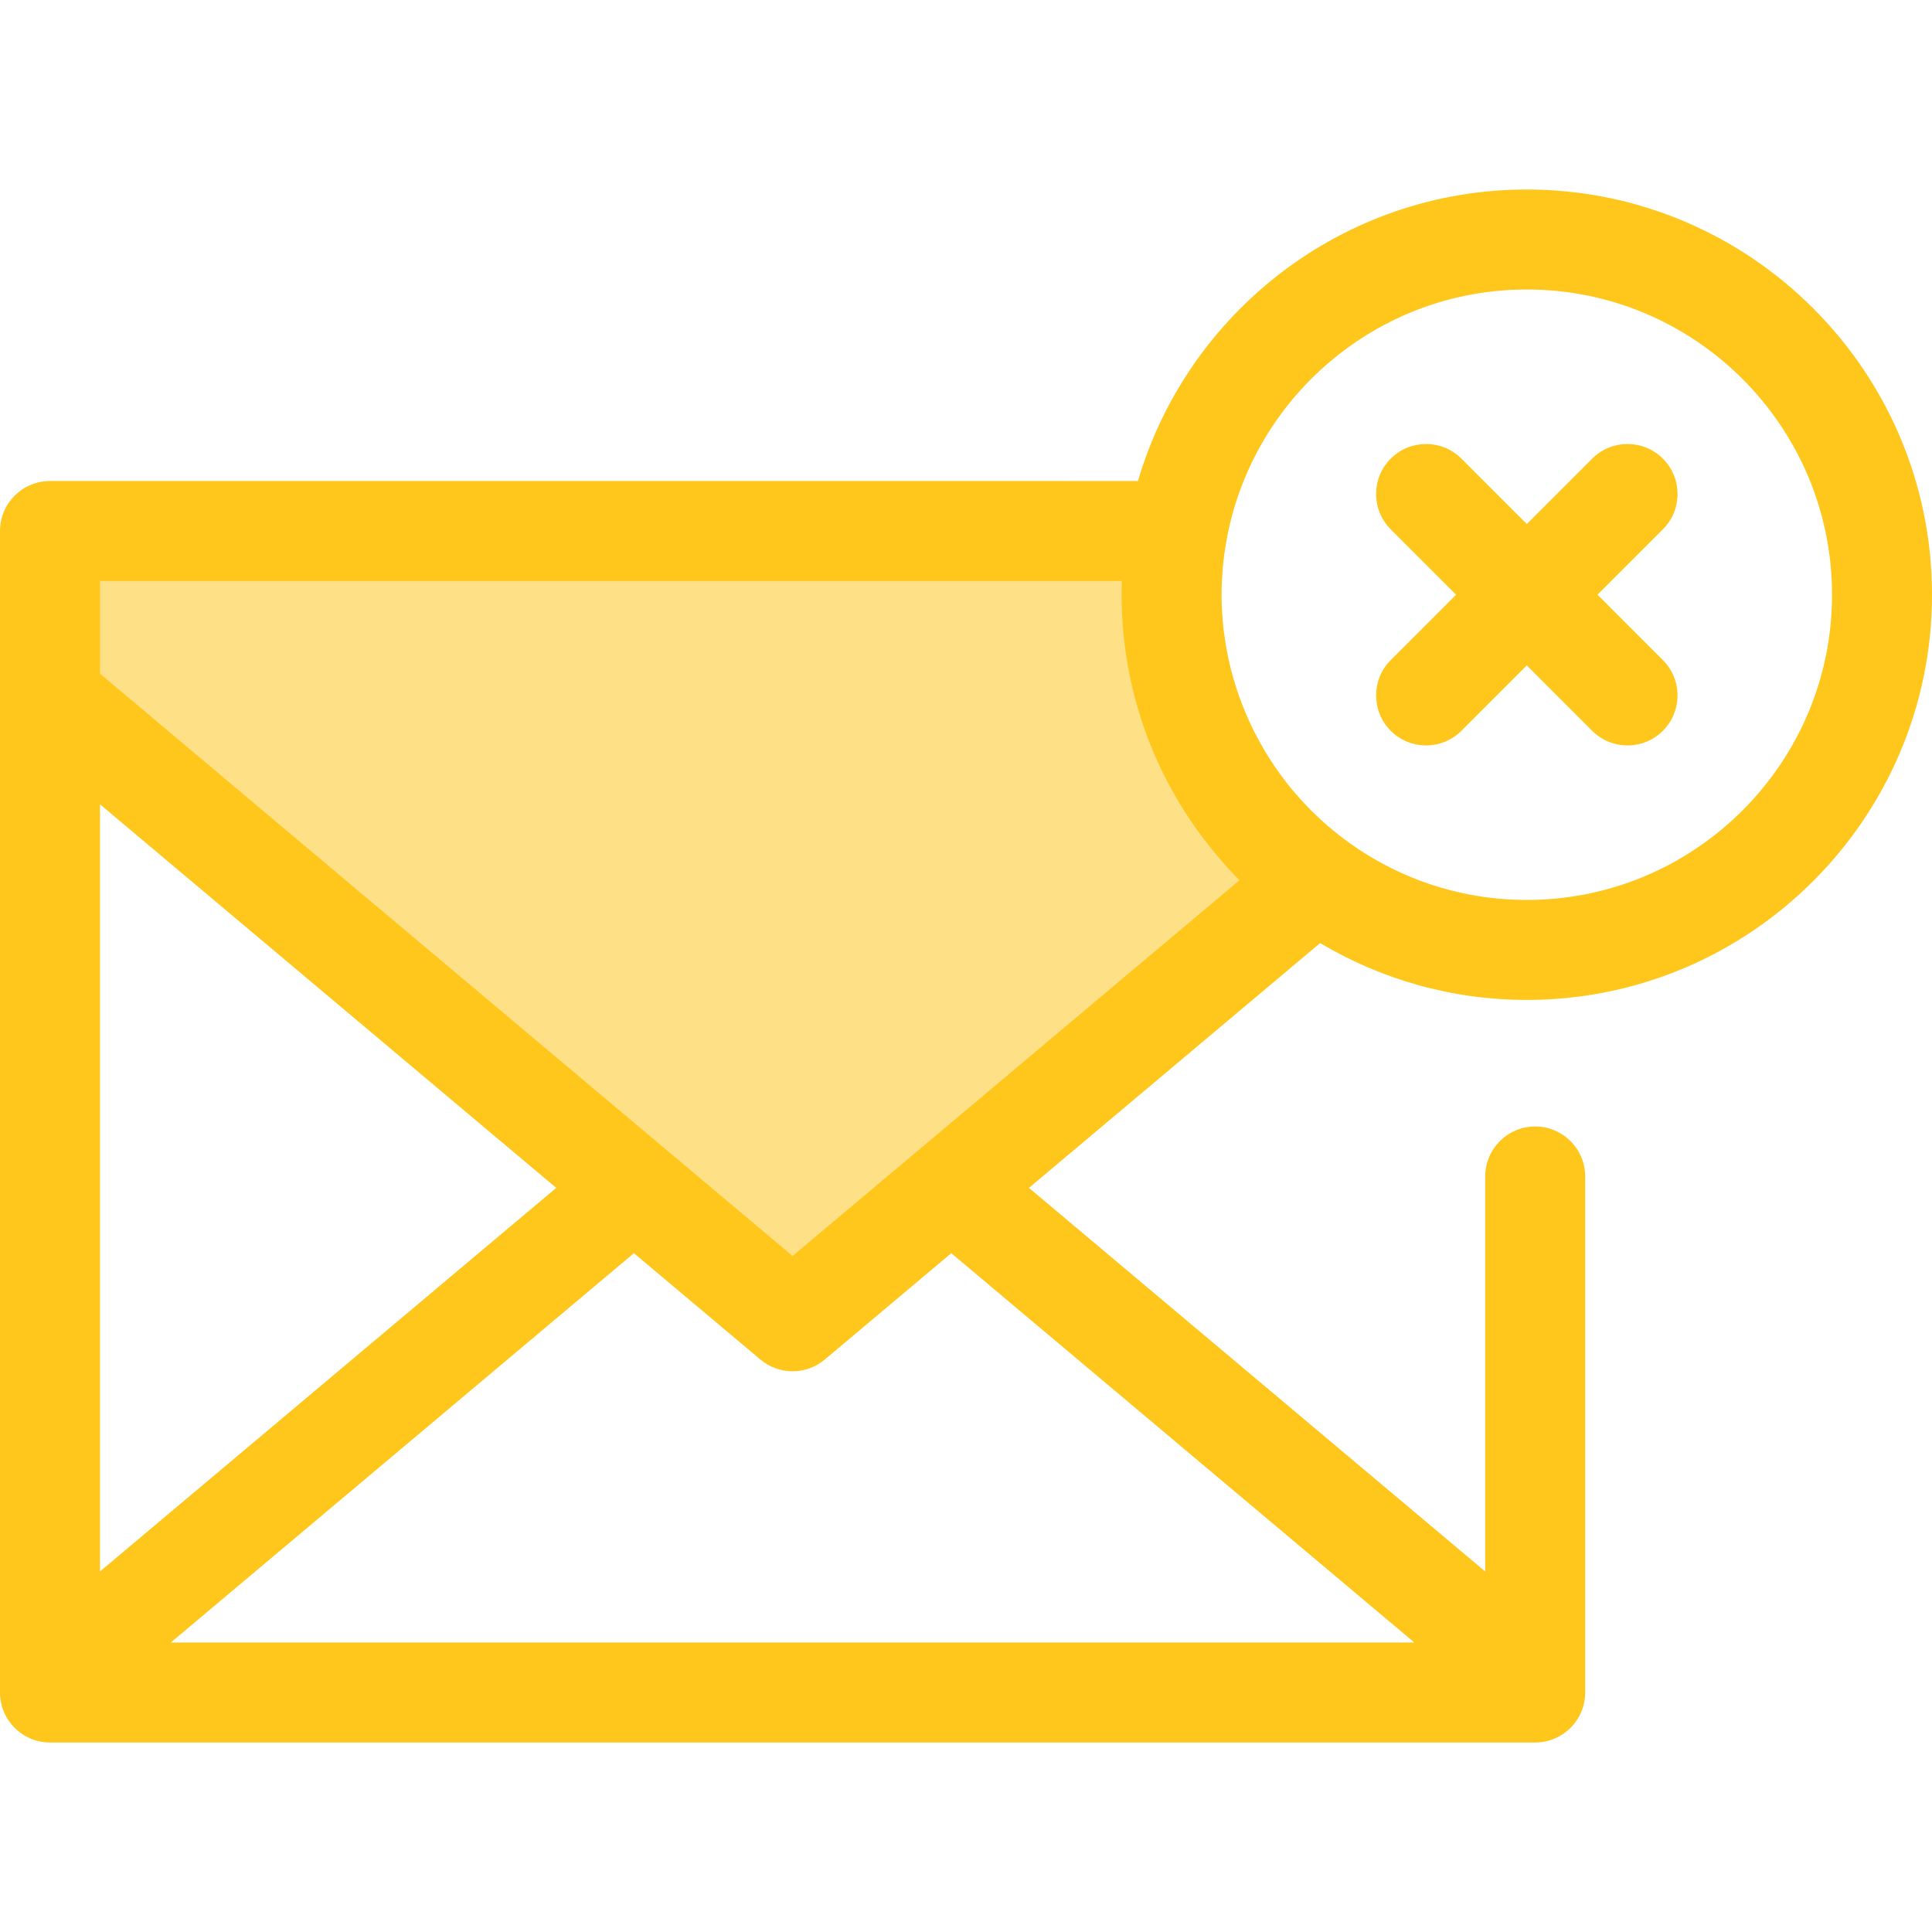 <?xml version="1.0" encoding="iso-8859-1"?>
<!-- Generator: Adobe Illustrator 19.0.0, SVG Export Plug-In . SVG Version: 6.00 Build 0)  -->
<svg version="1.1" id="Layer_1" xmlns="http://www.w3.org/2000/svg" xmlns:xlink="http://www.w3.org/1999/xlink" x="0px" y="0px"
	 viewBox="0 0 512 512" style="enable-background:new 0 0 512 512;" xml:space="preserve">
<path style="fill:#FEE187;" d="M310.482,157.605c0-5.767,0.547-11.404,1.539-16.885H13.246v43.978l196.797,165.458l138.819-116.712
	C325.59,216.305,310.482,188.725,310.482,157.605z"/>
<g>
	<path style="fill:#FFC61B;" d="M349.849,249.921c16.048,9.557,34.773,15.068,54.77,15.068c59.21,0,107.382-48.172,107.382-107.383
		S463.828,50.222,404.618,50.222c-48.751,0-89.991,32.667-103.05,77.252H13.246C5.932,127.474,0,133.404,0,140.72v3.63v40.347
		v260.204v0.128v3.502c0,7.316,5.932,13.246,13.246,13.246h393.596c7.315,0,13.246-5.93,13.246-13.246v-3.629V311.78
		c0-7.316-5.932-13.246-13.246-13.246s-13.246,5.93-13.246,13.246v104.678L272.682,314.799L349.849,249.921z M404.618,76.715
		c44.603,0,80.889,36.287,80.889,80.89s-36.287,80.89-80.889,80.89c-20.637,0-39.483-7.778-53.79-20.544
		c-0.238-0.213-0.483-0.421-0.721-0.637c-0.665-0.608-1.311-1.235-1.955-1.865c-0.427-0.417-0.85-0.835-1.266-1.261
		c-0.525-0.534-1.04-1.076-1.548-1.624c-0.595-0.644-1.179-1.299-1.751-1.962c-0.327-0.376-0.658-0.747-0.978-1.129
		c-8.988-10.779-15.086-23.76-17.594-37.591c-0.008-0.045-0.016-0.089-0.024-0.134c-0.249-1.392-0.454-2.794-0.631-4.2
		c-0.028-0.225-0.06-0.448-0.086-0.673c-0.147-1.256-0.253-2.518-0.34-3.785c-0.021-0.305-0.053-0.607-0.069-0.913
		c-0.087-1.519-0.138-3.044-0.138-4.574c0-1.266,0.038-2.525,0.095-3.777c0.041-0.86,0.109-1.722,0.177-2.586
		c0.028-0.346,0.048-0.693,0.079-1.036c0.099-1.072,0.224-2.145,0.367-3.219c0.016-0.123,0.03-0.246,0.046-0.368
		c0.152-1.106,0.33-2.212,0.526-3.317C331.795,105.502,364.898,76.715,404.618,76.715z M297.235,157.605
		c0,1.787,0.046,3.569,0.135,5.345c1.073,21.781,8.672,41.87,20.87,58.365l0.001,0.003c0.748,1.012,1.527,2,2.31,2.984
		c0.36,0.456,0.709,0.919,1.077,1.368c0.383,0.466,0.784,0.914,1.174,1.374c1.812,2.142,3.686,4.236,5.669,6.236l-118.428,99.569
		L26.493,178.529v-24.561h270.806C297.256,155.184,297.235,156.396,297.235,157.605z M26.493,213.142l120.914,101.659
		L26.493,416.459V213.142z M374.821,435.285H45.268l122.724-103.179l33.528,28.19c2.464,2.072,5.493,3.108,8.525,3.108
		c3.032,0,6.06-1.036,8.525-3.108l33.528-28.19L374.821,435.285z"/>
	<path style="fill:#FFC61B;" d="M368.556,193.667c2.587,2.587,5.977,3.88,9.367,3.88s6.78-1.294,9.367-3.88l17.328-17.328
		l17.328,17.328c2.587,2.587,5.977,3.88,9.367,3.88c3.39,0,6.78-1.294,9.367-3.88c5.173-5.173,5.173-13.56,0-18.733l-17.329-17.329
		l17.329-17.329c5.173-5.173,5.173-13.56,0-18.733c-5.174-5.173-13.559-5.173-18.734,0l-17.328,17.328l-17.328-17.328
		c-5.173-5.173-13.558-5.173-18.734,0c-5.173,5.173-5.173,13.56,0,18.733l17.329,17.329l-17.329,17.329
		C363.384,180.107,363.384,188.494,368.556,193.667z"/>
</g>
<g>
</g>
<g>
</g>
<g>
</g>
<g>
</g>
<g>
</g>
<g>
</g>
<g>
</g>
<g>
</g>
<g>
</g>
<g>
</g>
<g>
</g>
<g>
</g>
<g>
</g>
<g>
</g>
<g>
</g>
</svg>
